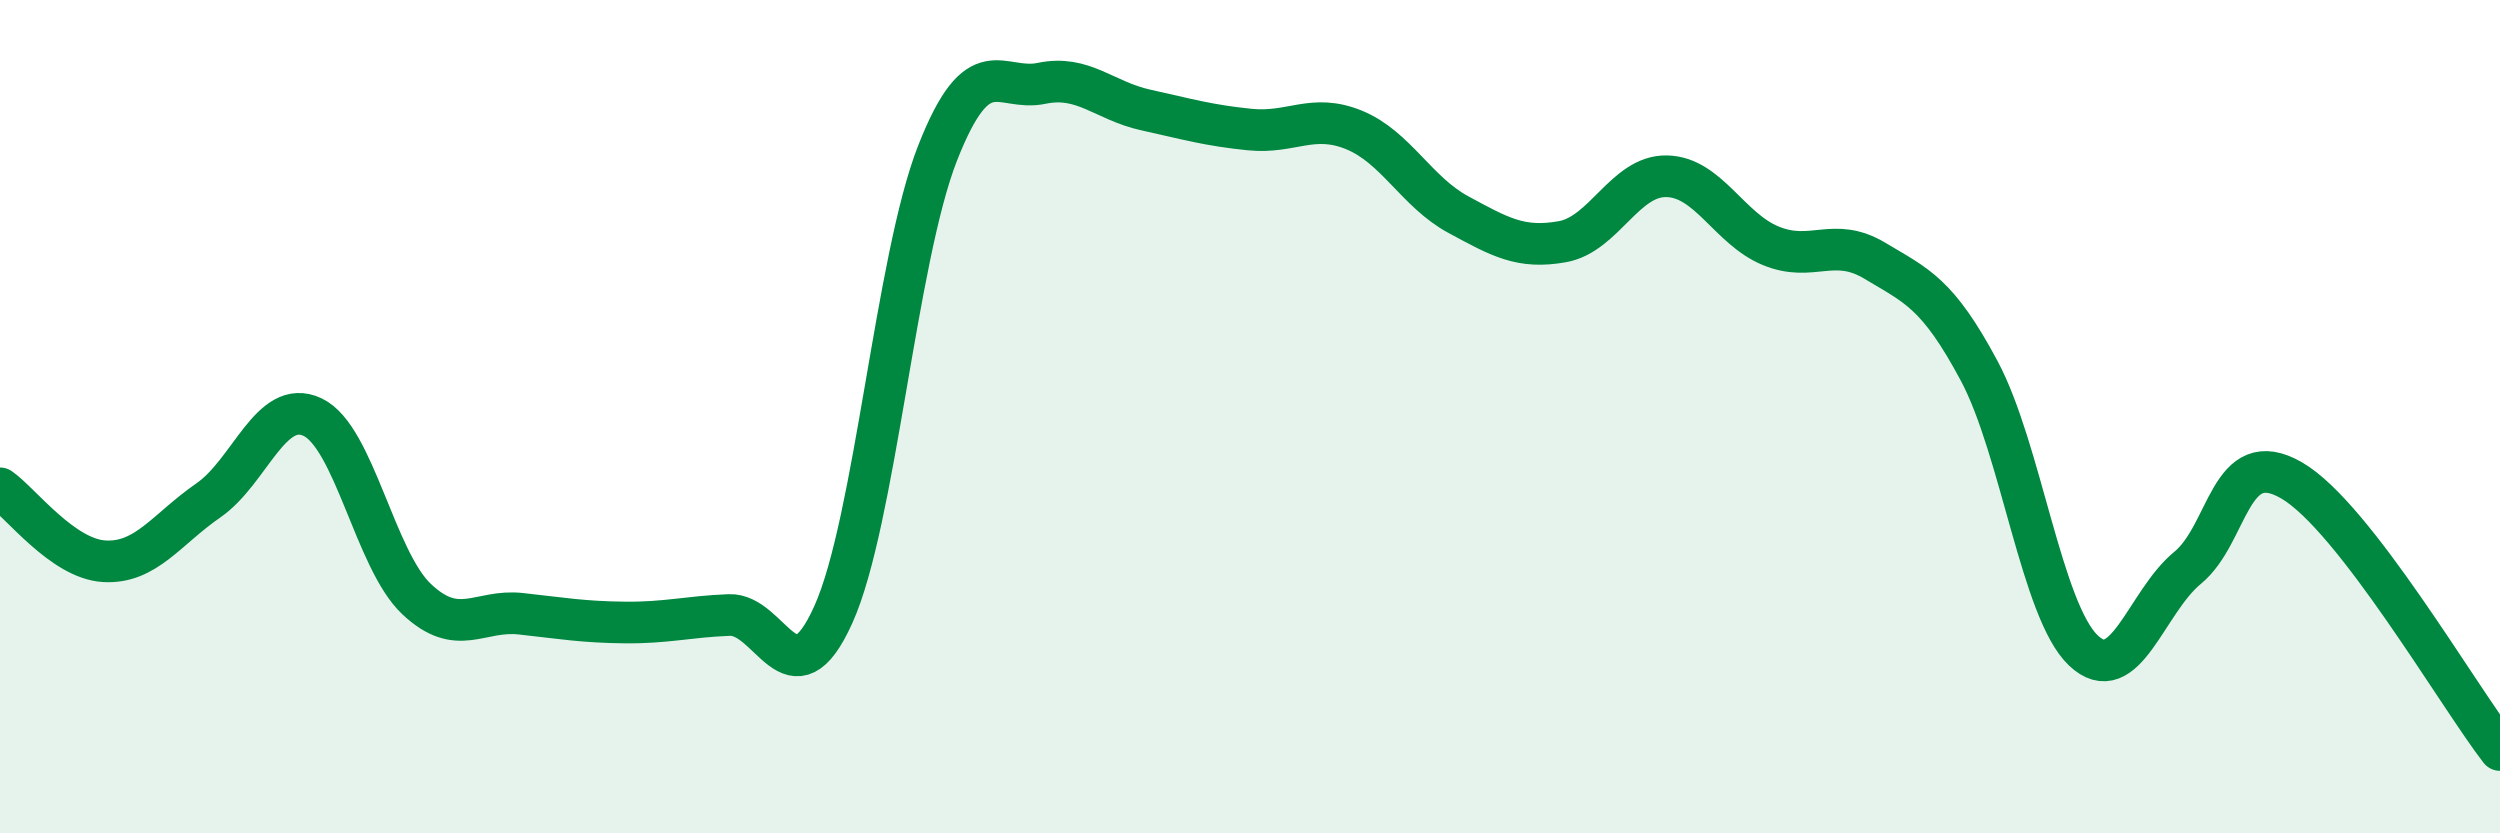 
    <svg width="60" height="20" viewBox="0 0 60 20" xmlns="http://www.w3.org/2000/svg">
      <path
        d="M 0,11.72 C 0.5,12.07 1.5,13.41 2.5,13.47 C 3.5,13.53 4,12.7 5,12.01 C 6,11.32 6.5,9.54 7.5,10.01 C 8.5,10.48 9,13.44 10,14.38 C 11,15.32 11.5,14.62 12.5,14.73 C 13.5,14.84 14,14.93 15,14.94 C 16,14.95 16.5,14.8 17.5,14.76 C 18.5,14.72 19,16.97 20,14.75 C 21,12.53 21.5,6.23 22.5,3.68 C 23.5,1.13 24,2.21 25,2 C 26,1.79 26.5,2.42 27.5,2.64 C 28.5,2.86 29,3.01 30,3.11 C 31,3.21 31.5,2.71 32.5,3.12 C 33.5,3.53 34,4.61 35,5.15 C 36,5.69 36.5,5.98 37.5,5.8 C 38.5,5.62 39,4.21 40,4.23 C 41,4.25 41.5,5.49 42.5,5.9 C 43.5,6.31 44,5.66 45,6.26 C 46,6.86 46.5,7.03 47.5,8.9 C 48.5,10.77 49,14.66 50,15.61 C 51,16.56 51.5,14.45 52.5,13.63 C 53.5,12.81 53.5,10.66 55,11.53 C 56.5,12.4 59,16.71 60,18L60 20L0 20Z"
        fill="#008740"
        opacity="0.1"
        stroke-linecap="round"
        stroke-linejoin="round"
      />
      <path
        d="M 0,11.72 C 0.5,12.07 1.5,13.41 2.5,13.47 C 3.5,13.53 4,12.7 5,12.01 C 6,11.32 6.5,9.54 7.5,10.01 C 8.5,10.48 9,13.44 10,14.38 C 11,15.32 11.5,14.62 12.5,14.73 C 13.5,14.84 14,14.93 15,14.94 C 16,14.95 16.5,14.8 17.5,14.76 C 18.5,14.72 19,16.97 20,14.75 C 21,12.53 21.5,6.23 22.5,3.68 C 23.5,1.13 24,2.21 25,2 C 26,1.79 26.5,2.42 27.5,2.64 C 28.5,2.86 29,3.01 30,3.11 C 31,3.21 31.5,2.71 32.5,3.12 C 33.5,3.53 34,4.61 35,5.15 C 36,5.69 36.5,5.98 37.5,5.8 C 38.5,5.62 39,4.21 40,4.23 C 41,4.25 41.5,5.49 42.5,5.9 C 43.5,6.31 44,5.66 45,6.26 C 46,6.86 46.5,7.03 47.5,8.9 C 48.5,10.77 49,14.66 50,15.61 C 51,16.56 51.5,14.45 52.5,13.63 C 53.5,12.81 53.5,10.66 55,11.53 C 56.5,12.4 59,16.71 60,18"
        stroke="#008740"
        stroke-width="1"
        fill="none"
        stroke-linecap="round"
        stroke-linejoin="round"
      />
    </svg>
  